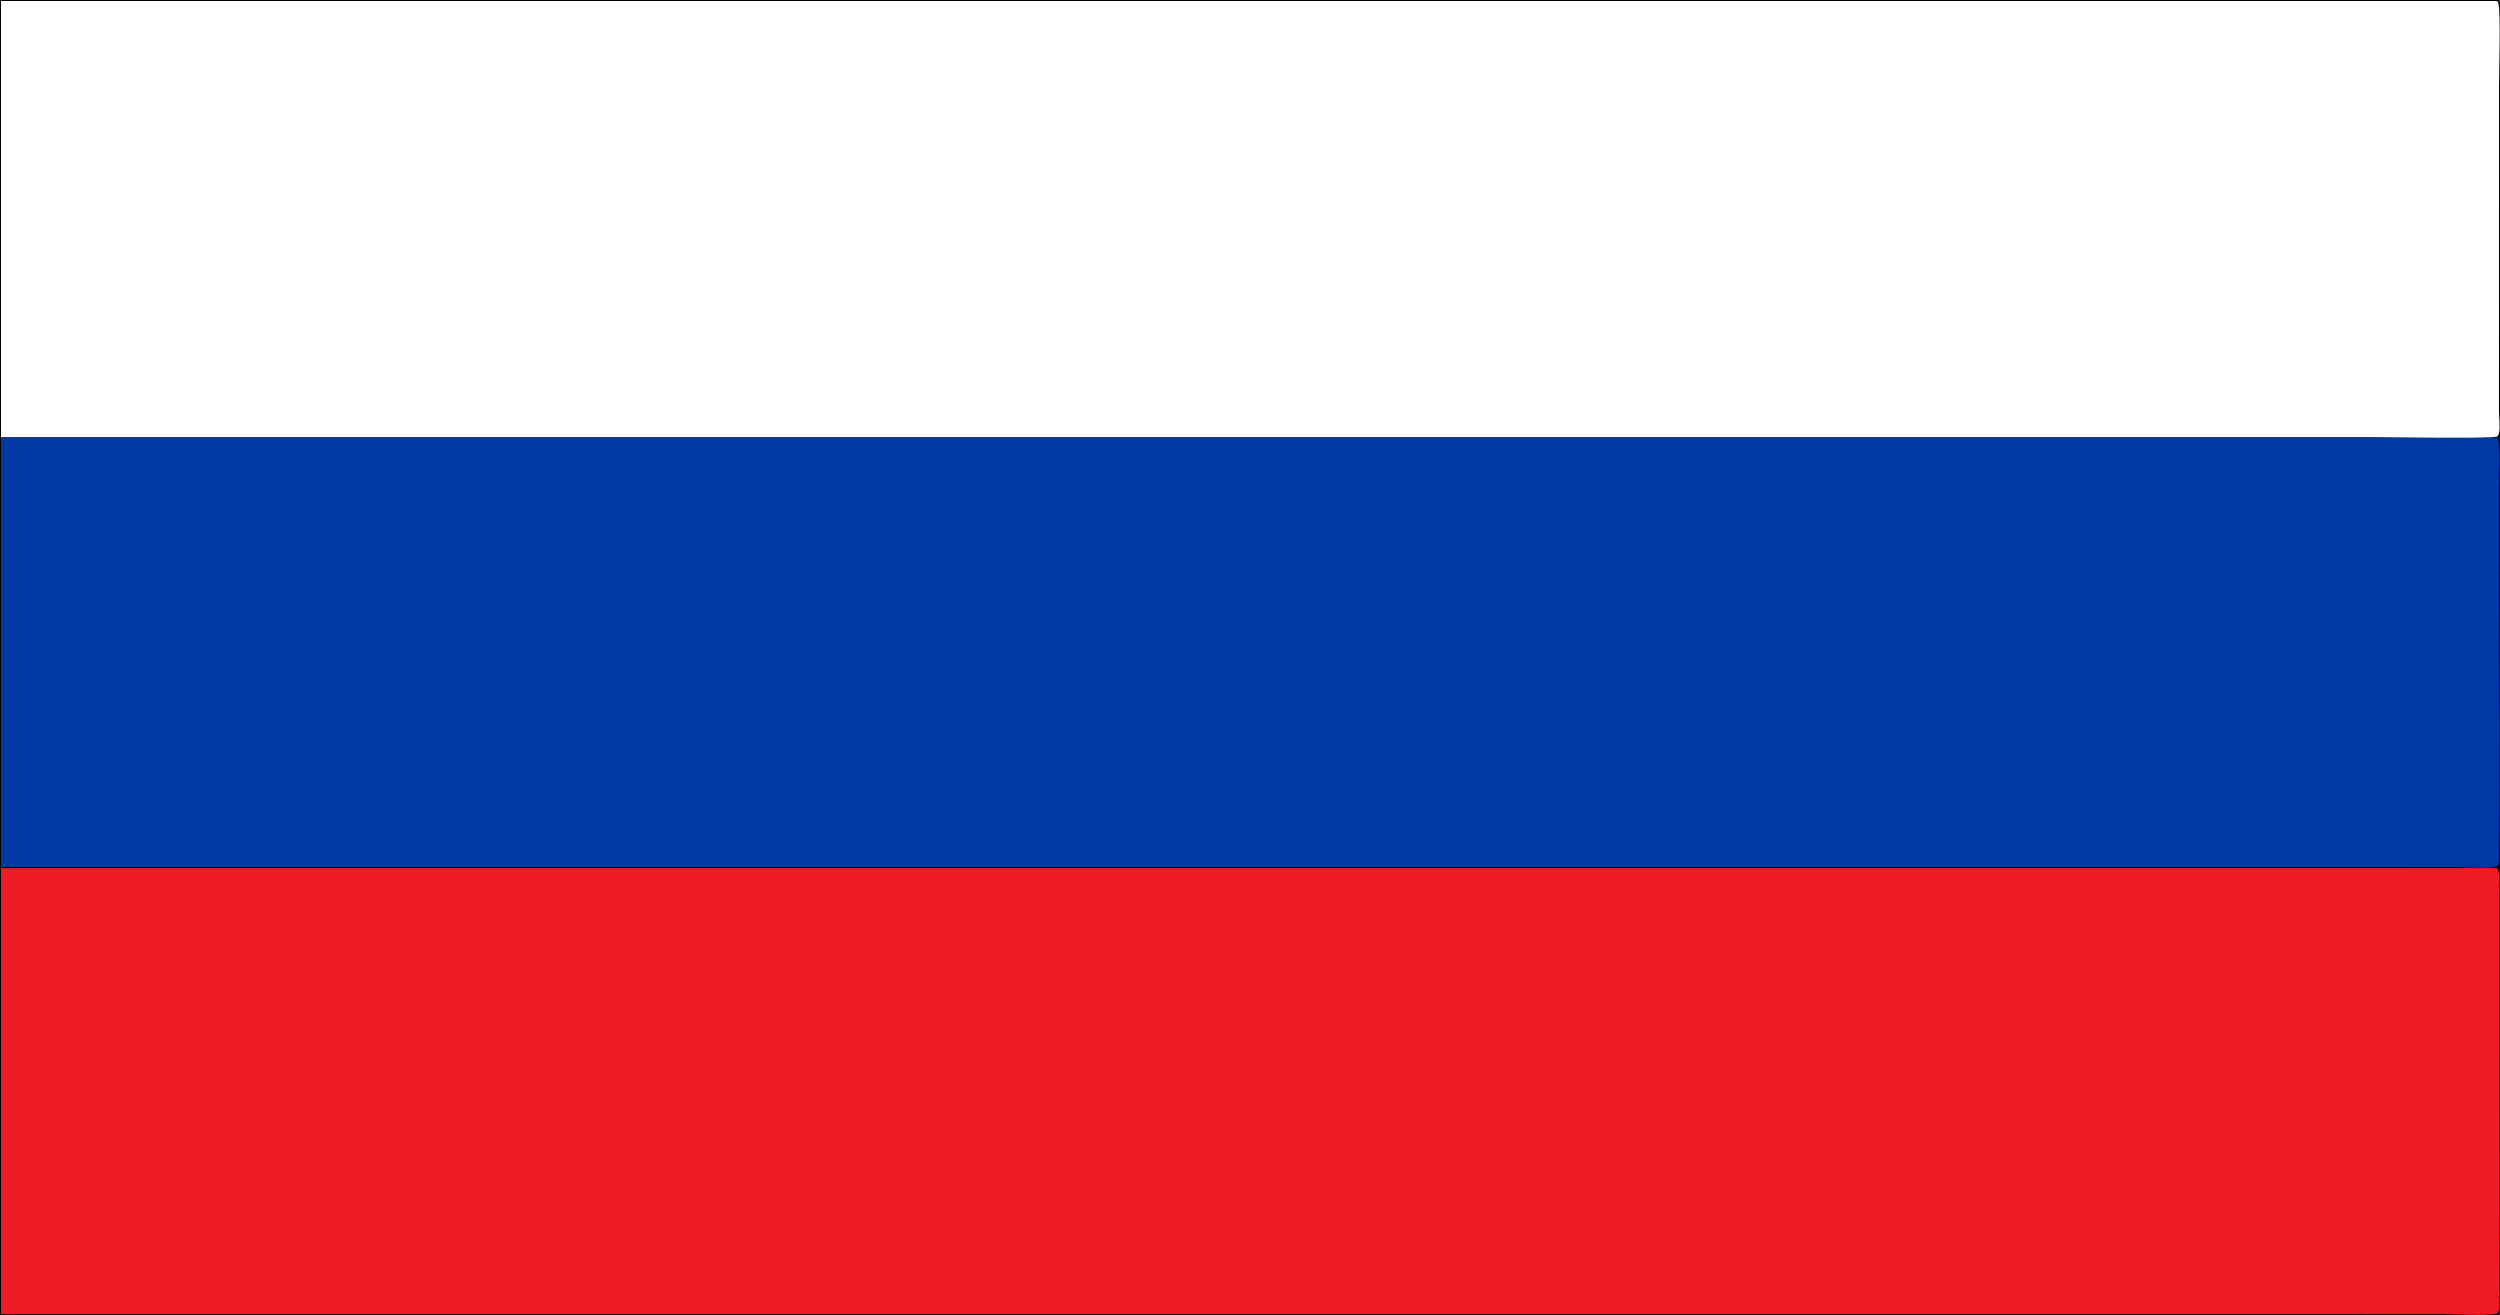 <?xml version="1.0" encoding="utf-8" ?>
<svg xmlns="http://www.w3.org/2000/svg" xmlns:xlink="http://www.w3.org/1999/xlink" width="2494" height="1312">
	<rect width="100%" height="100%" fill="#333333" stroke="none"/>
	<path d="M0 0L2492.25 0C2495.06 4.422 2493.99 12.706 2494 17.891L2494 985.363L2494 1227.37L2493.99 1285.14C2493.99 1292.2 2495.19 1301.79 2493.72 1308.52C2493.44 1309.81 2492.95 1310.89 2492.25 1312L0 1312L0 0Z"/>
	<path fill="#0039A6" d="M1 436.51L2491.25 436.51C2492 437.945 2492.59 439.615 2492.8 441.231C2494.5 454.532 2493.06 470.144 2493.05 483.619L2493.02 576.43C2492.97 669.519 2494.44 762.829 2493.02 855.894C2492.97 859.134 2493.34 861.859 2491.21 864.501C2481.77 866.941 2459.43 865.118 2448.55 865.11L2341.4 865.061L1897.2 865.06L1 865.07L1 436.51Z"/>
	<path fill="white" d="M1 1L2491.25 1C2491.77 1.863 2492.21 2.676 2492.47 3.657C2494.85 12.595 2493.04 70.437 2493.04 85.232L2493.01 334.683L2492.99 410.049C2492.98 416.278 2494.4 426.672 2492.95 432.51C2492.74 433.352 2491.68 434.7 2491.21 435.501C2484.25 437.846 2382.27 436.083 2366.82 436.079L1963.85 436.076L1 436.085L1 1Z"/>
	<path fill="#ED1C24" d="M1 865.991L2491.25 865.991C2491.77 866.856 2492.21 867.672 2492.47 868.654C2494.35 875.735 2493.03 887.011 2493.03 894.491L2493.04 952.179L2493.01 1207.37L2492.99 1285.05C2492.98 1291.28 2494.4 1301.67 2492.95 1307.51C2492.74 1308.35 2491.68 1309.7 2491.21 1310.5C2479.67 1312.84 2451.78 1311.05 2438.43 1311.05L2310.47 1310.99L1831.98 1310.99L1 1311L1 865.991Z"/>
</svg>
